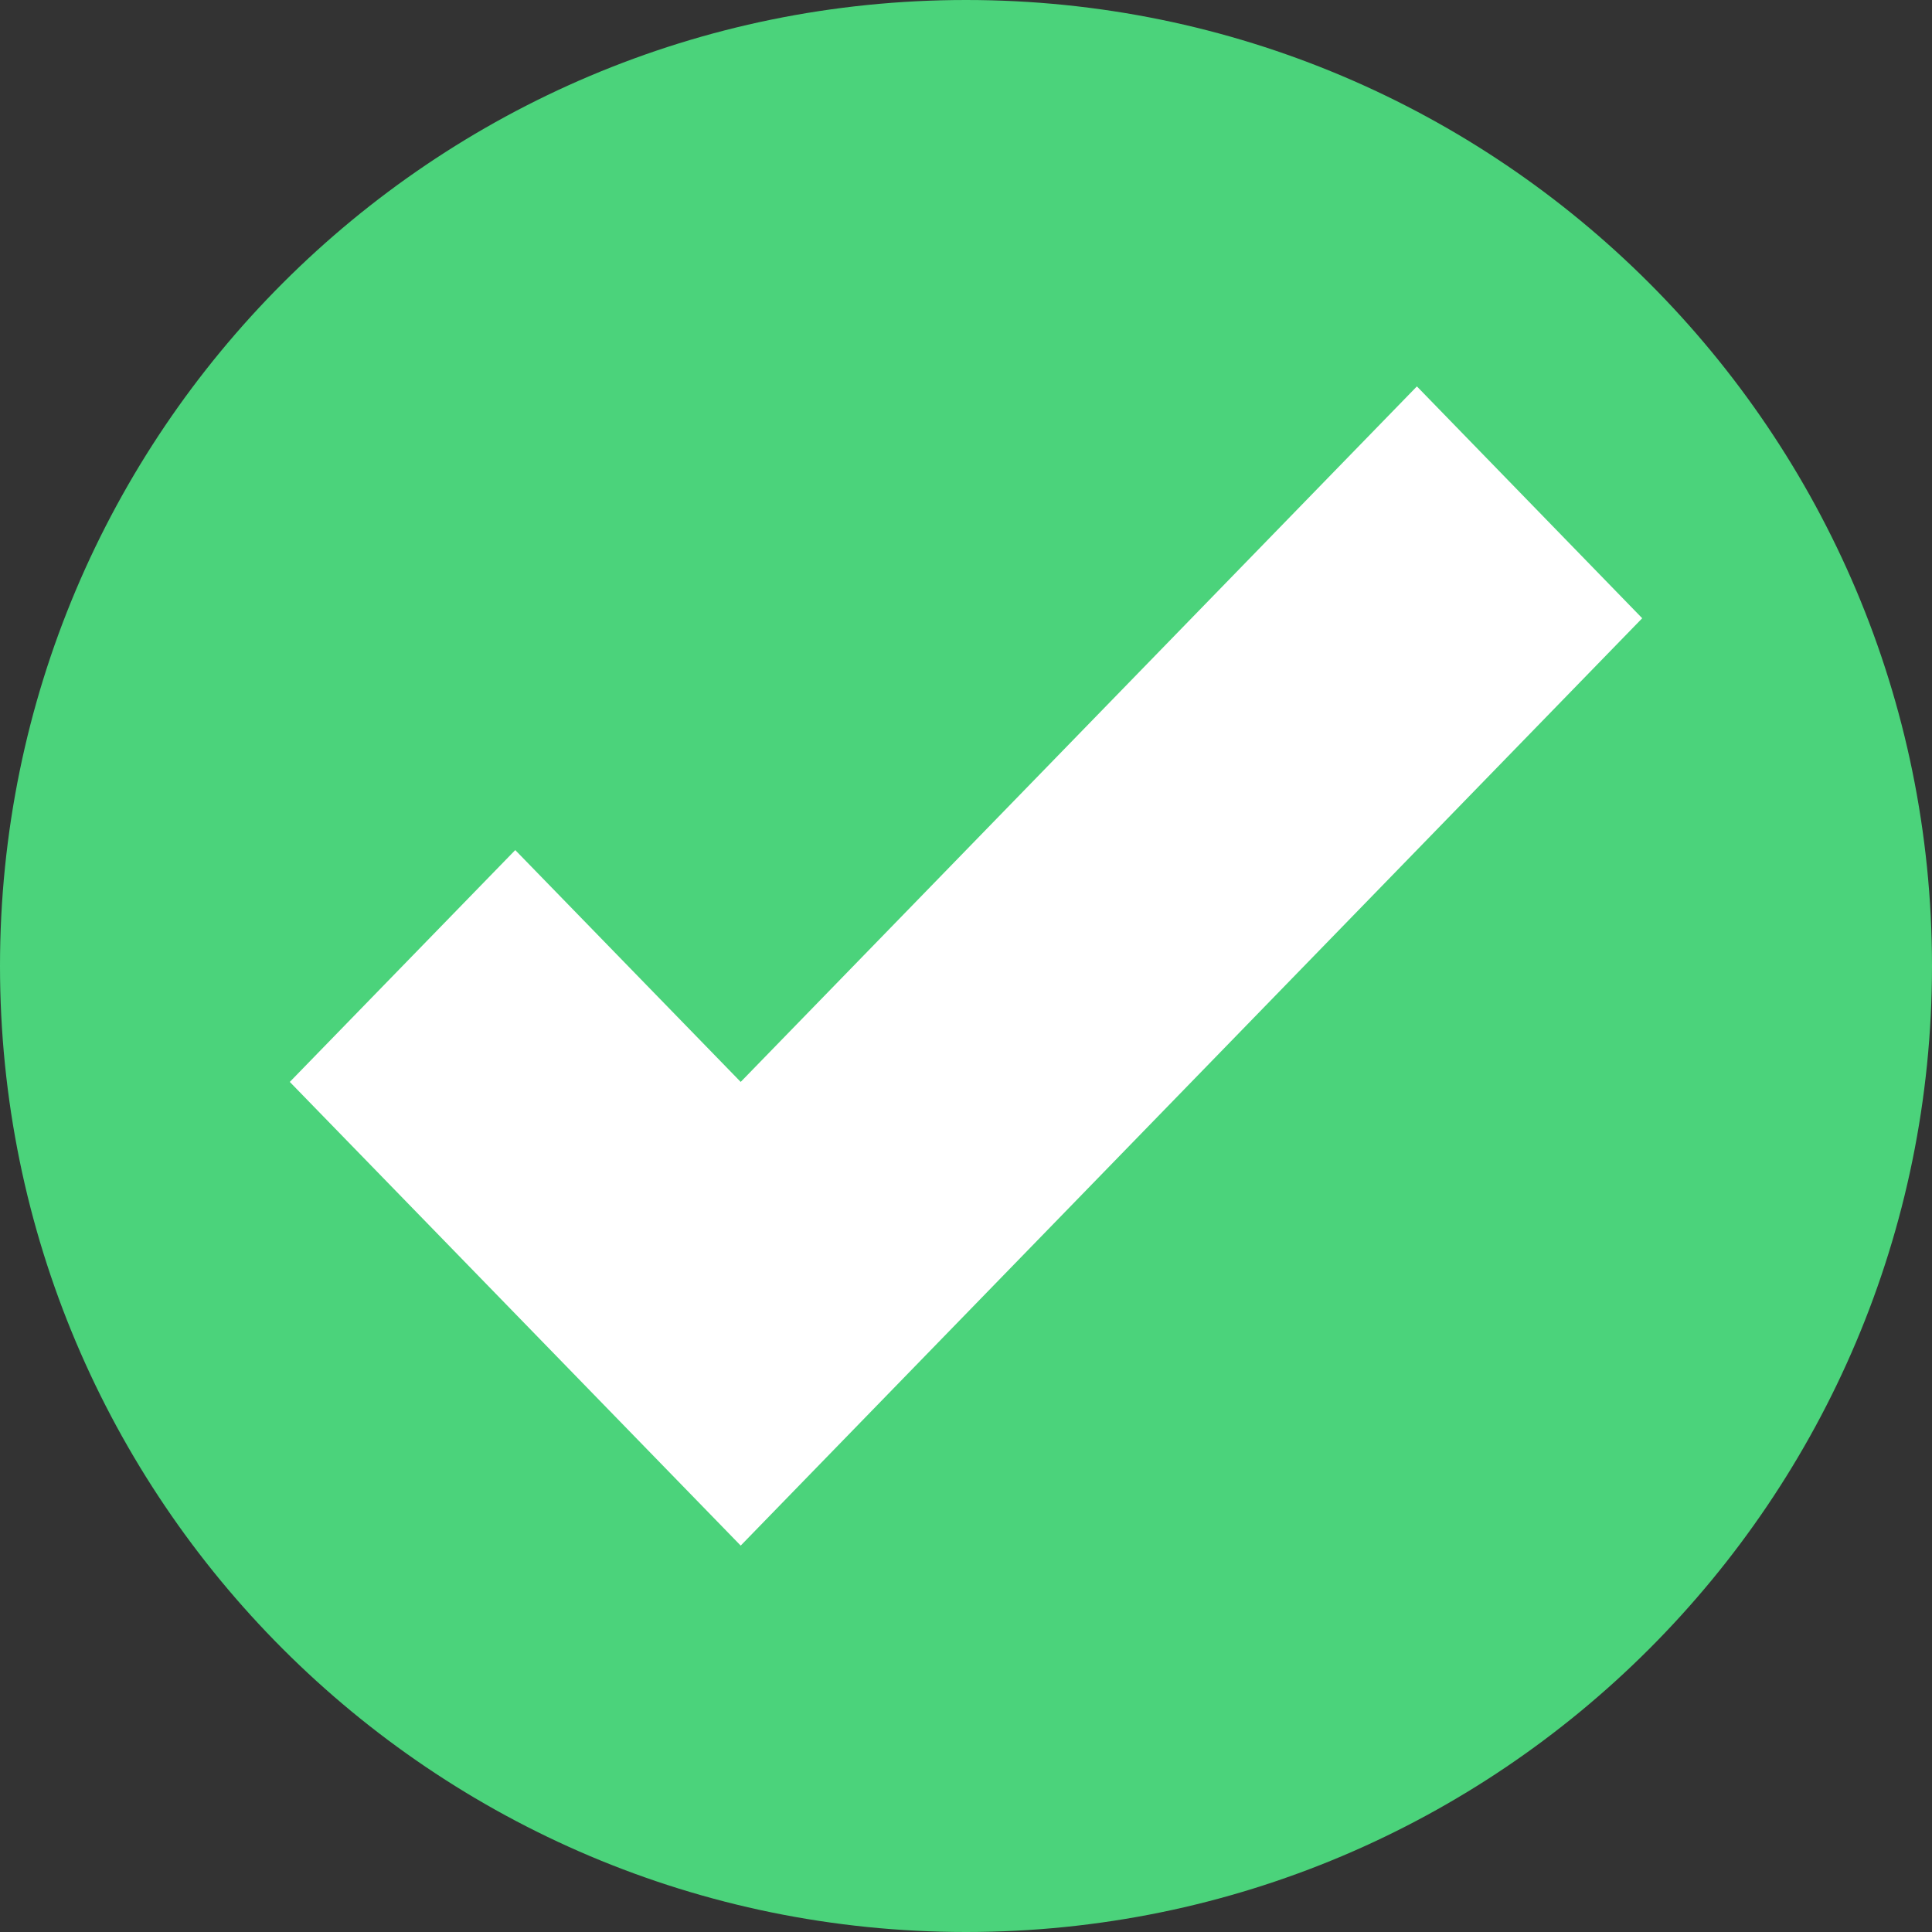 <svg width="13" height="13" viewBox="0 0 13 13" fill="none" xmlns="http://www.w3.org/2000/svg">
<rect x="0" y="0" width="13" height="13" fill="#333333" stroke="none"/>
<path d="M6.5 13C10.09 13 13 10.09 13 6.5C13 2.91 10.09 0 6.5 0C2.91 0 0 2.91 0 6.5C0 10.09 2.91 13 6.5 13Z" fill="#4BD37B"/>
<path d="M9.534 2.6L4.984 7.28L3.467 5.72L1.95 7.28L4.984 10.4L11.05 4.16L9.534 2.6Z" fill="white"/>
</svg>
